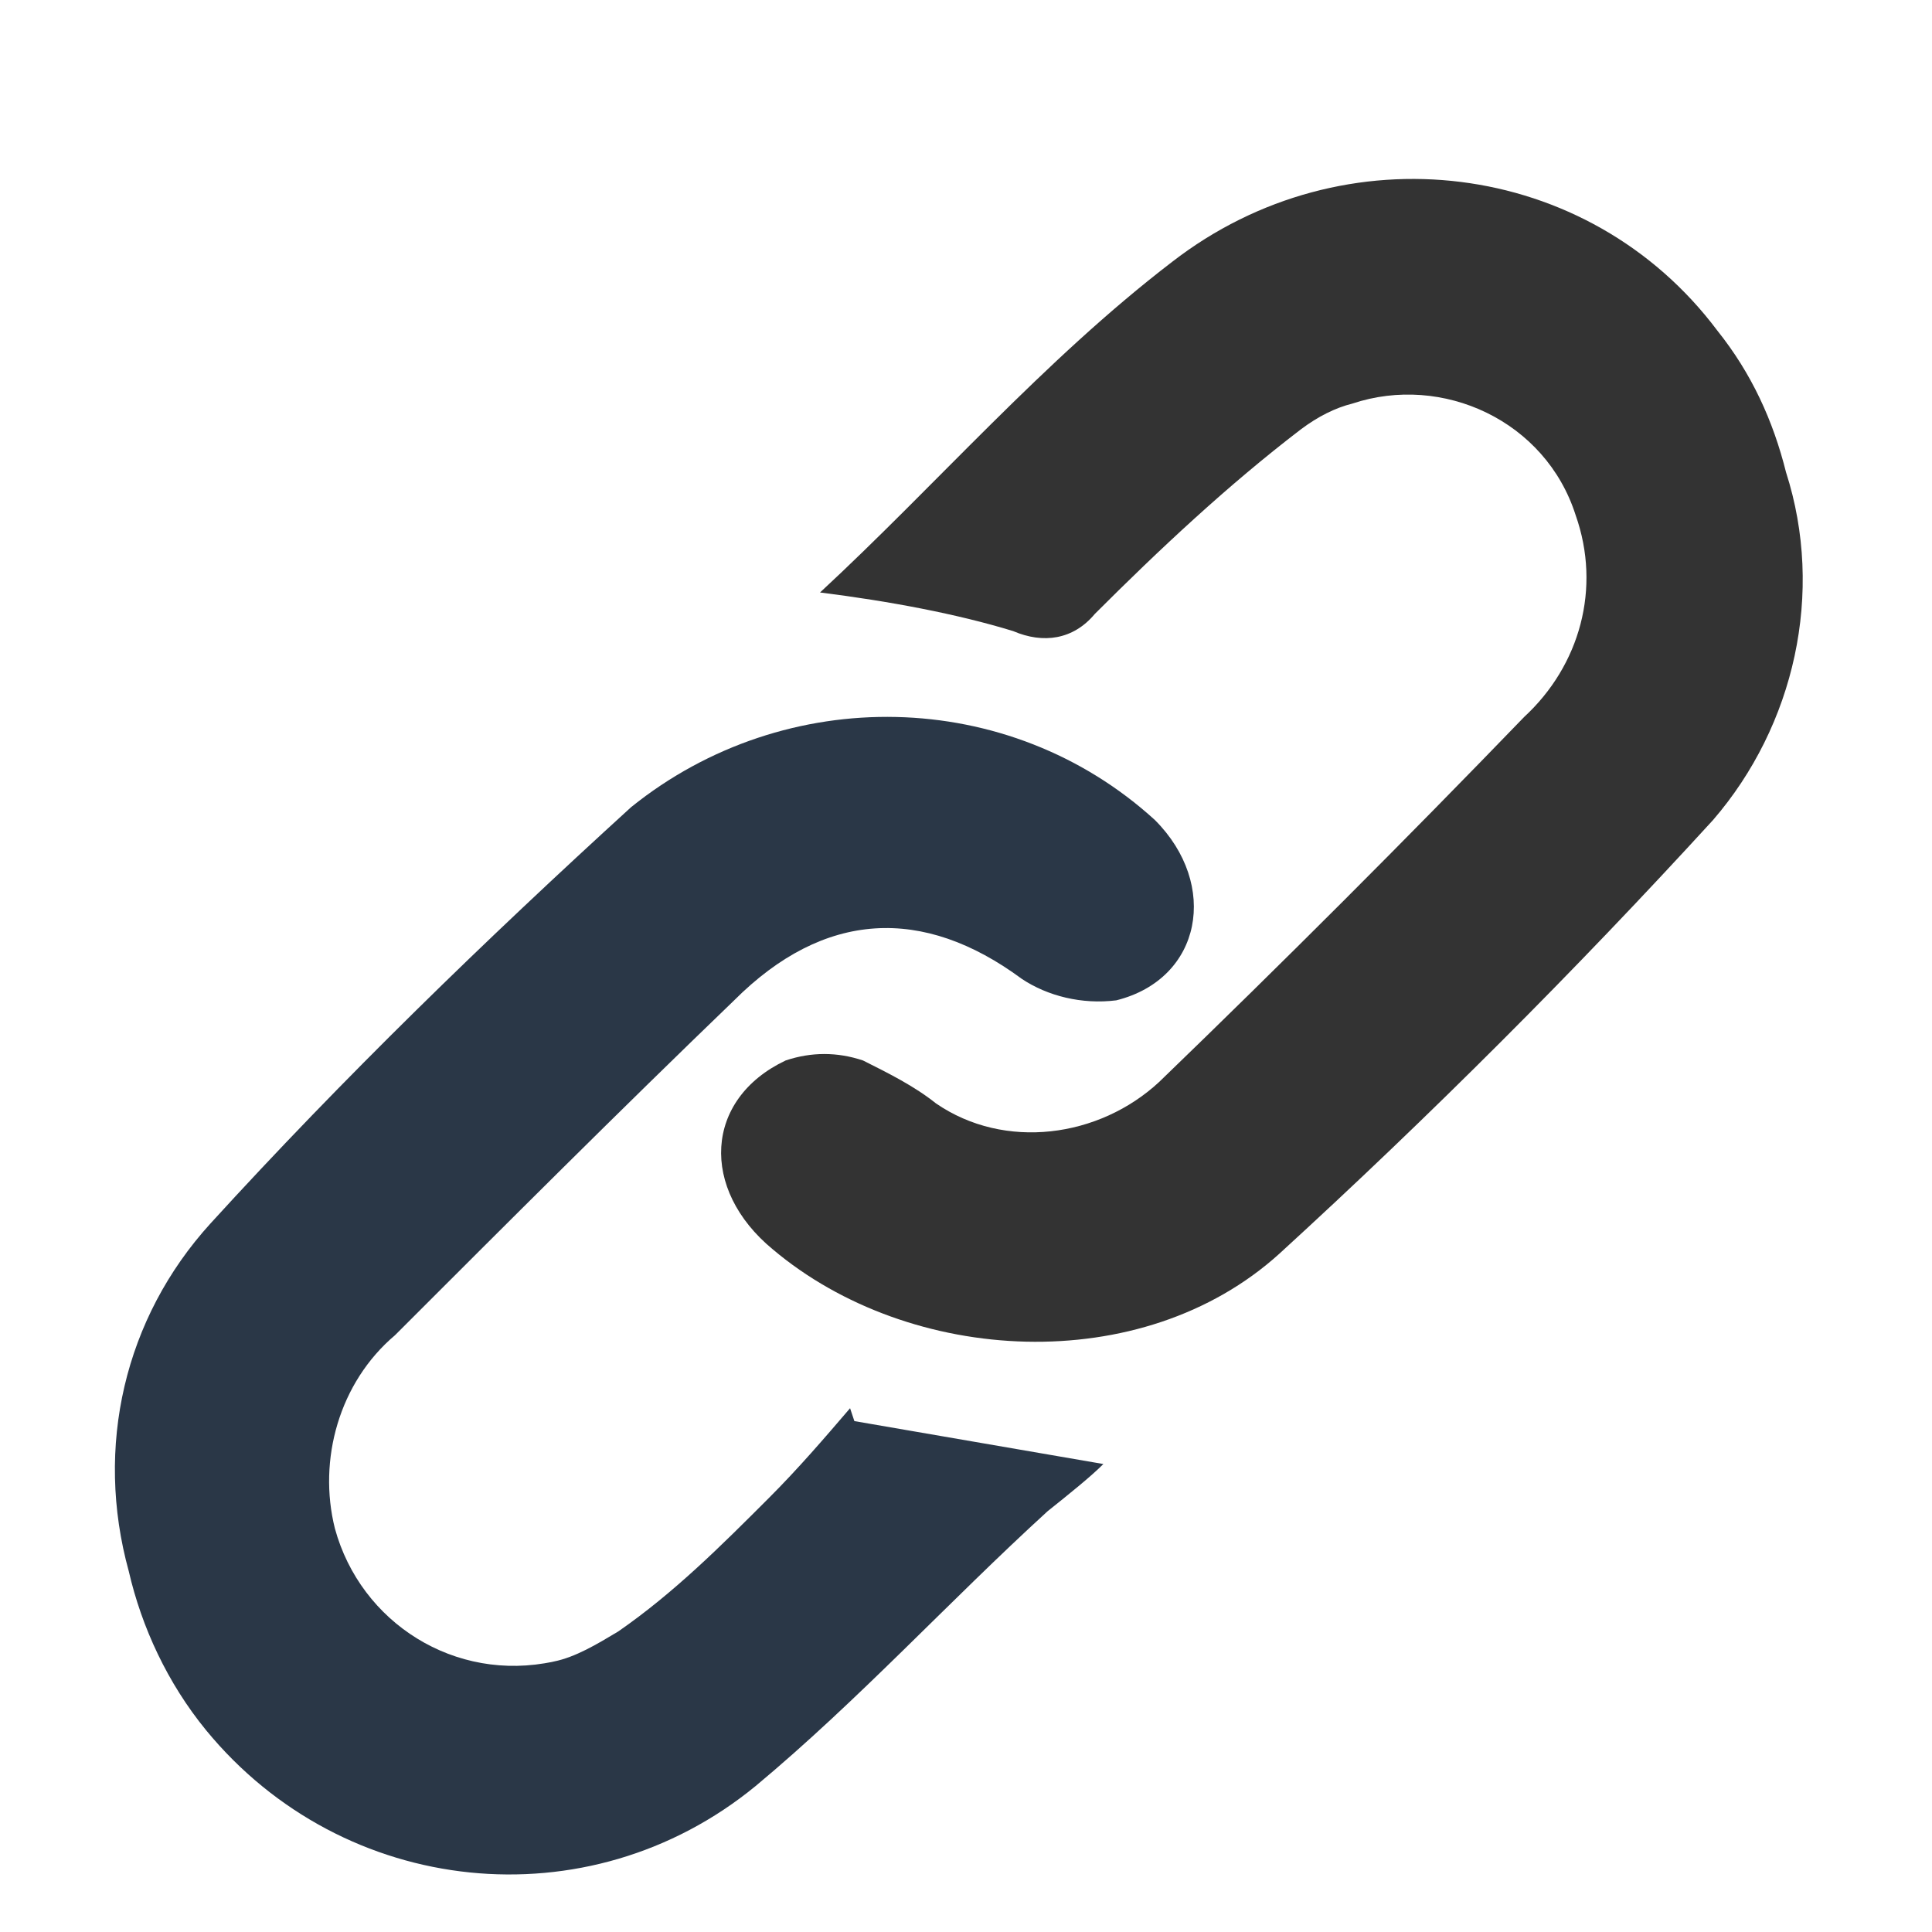 <?xml version="1.0" encoding="utf-8"?>
<!-- Generator: Adobe Illustrator 25.3.0, SVG Export Plug-In . SVG Version: 6.00 Build 0)  -->
<svg version="1.1" id="Layer_1" xmlns="http://www.w3.org/2000/svg" xmlns:xlink="http://www.w3.org/1999/xlink" x="0px" y="0px"
	 viewBox="0 0 45 45" style="enable-background:new 0 0 45 45;" xml:space="preserve">
<style type="text/css">
	.st0{fill:#2A3747;}
	.st1{fill:#333333;}
	.st2{fill:none;}
</style>
<g id="Layer_2_1_">
	<path class="st0" d="M19.9,33.1l5.8,1c-0.3,0.3-0.8,0.7-1.3,1.1c-2.3,2.1-4.4,4.4-6.8,6.4c-3.9,3.2-9.6,2.6-12.8-1.3
		c-0.9-1.1-1.5-2.4-1.8-3.7c-0.8-2.9-0.1-5.9,1.9-8.1c3.1-3.4,6.4-6.6,9.8-9.7c3.6-2.9,8.8-2.8,12.2,0.3c1.5,1.5,1.1,3.7-0.9,4.2
		c-0.8,0.1-1.6-0.1-2.2-0.5c-2.3-1.7-4.6-1.6-6.7,0.5c-2.7,2.6-5.3,5.2-7.9,7.8c-1.3,1.1-1.8,2.9-1.4,4.5c0.6,2.2,2.8,3.6,5.1,3.1
		c0.5-0.1,1-0.4,1.5-0.7c1.3-0.9,2.4-2,3.5-3.1c0.7-0.7,1.3-1.4,1.9-2.1L19.9,33.1z"/>
	<path class="st1" d="M19.1,13.8c2.7-2.5,5.2-5.4,8.2-7.7c4-3.1,9.7-2.4,12.7,1.6c0.8,1,1.3,2.1,1.6,3.3c0.9,2.8,0.2,5.9-1.7,8.1
		c-3.2,3.5-6.6,6.9-10.1,10.1c-3.2,2.9-8.6,2.6-11.8-0.1c-1.7-1.4-1.6-3.5,0.3-4.4c0.6-0.2,1.2-0.2,1.8,0c0.6,0.3,1.2,0.6,1.7,1
		c1.6,1.1,3.8,0.8,5.2-0.5c2.9-2.8,5.7-5.6,8.5-8.5c1.3-1.2,1.8-3,1.2-4.7c-0.7-2.2-3.1-3.3-5.2-2.6c-0.4,0.1-0.8,0.3-1.2,0.6
		c-1.7,1.3-3.3,2.8-4.8,4.3c-0.5,0.6-1.2,0.7-1.9,0.4C22.3,14.3,20.7,14,19.1,13.8z"/>
	<rect class="st2" width="45" height="45"/>
</g>
</svg>
